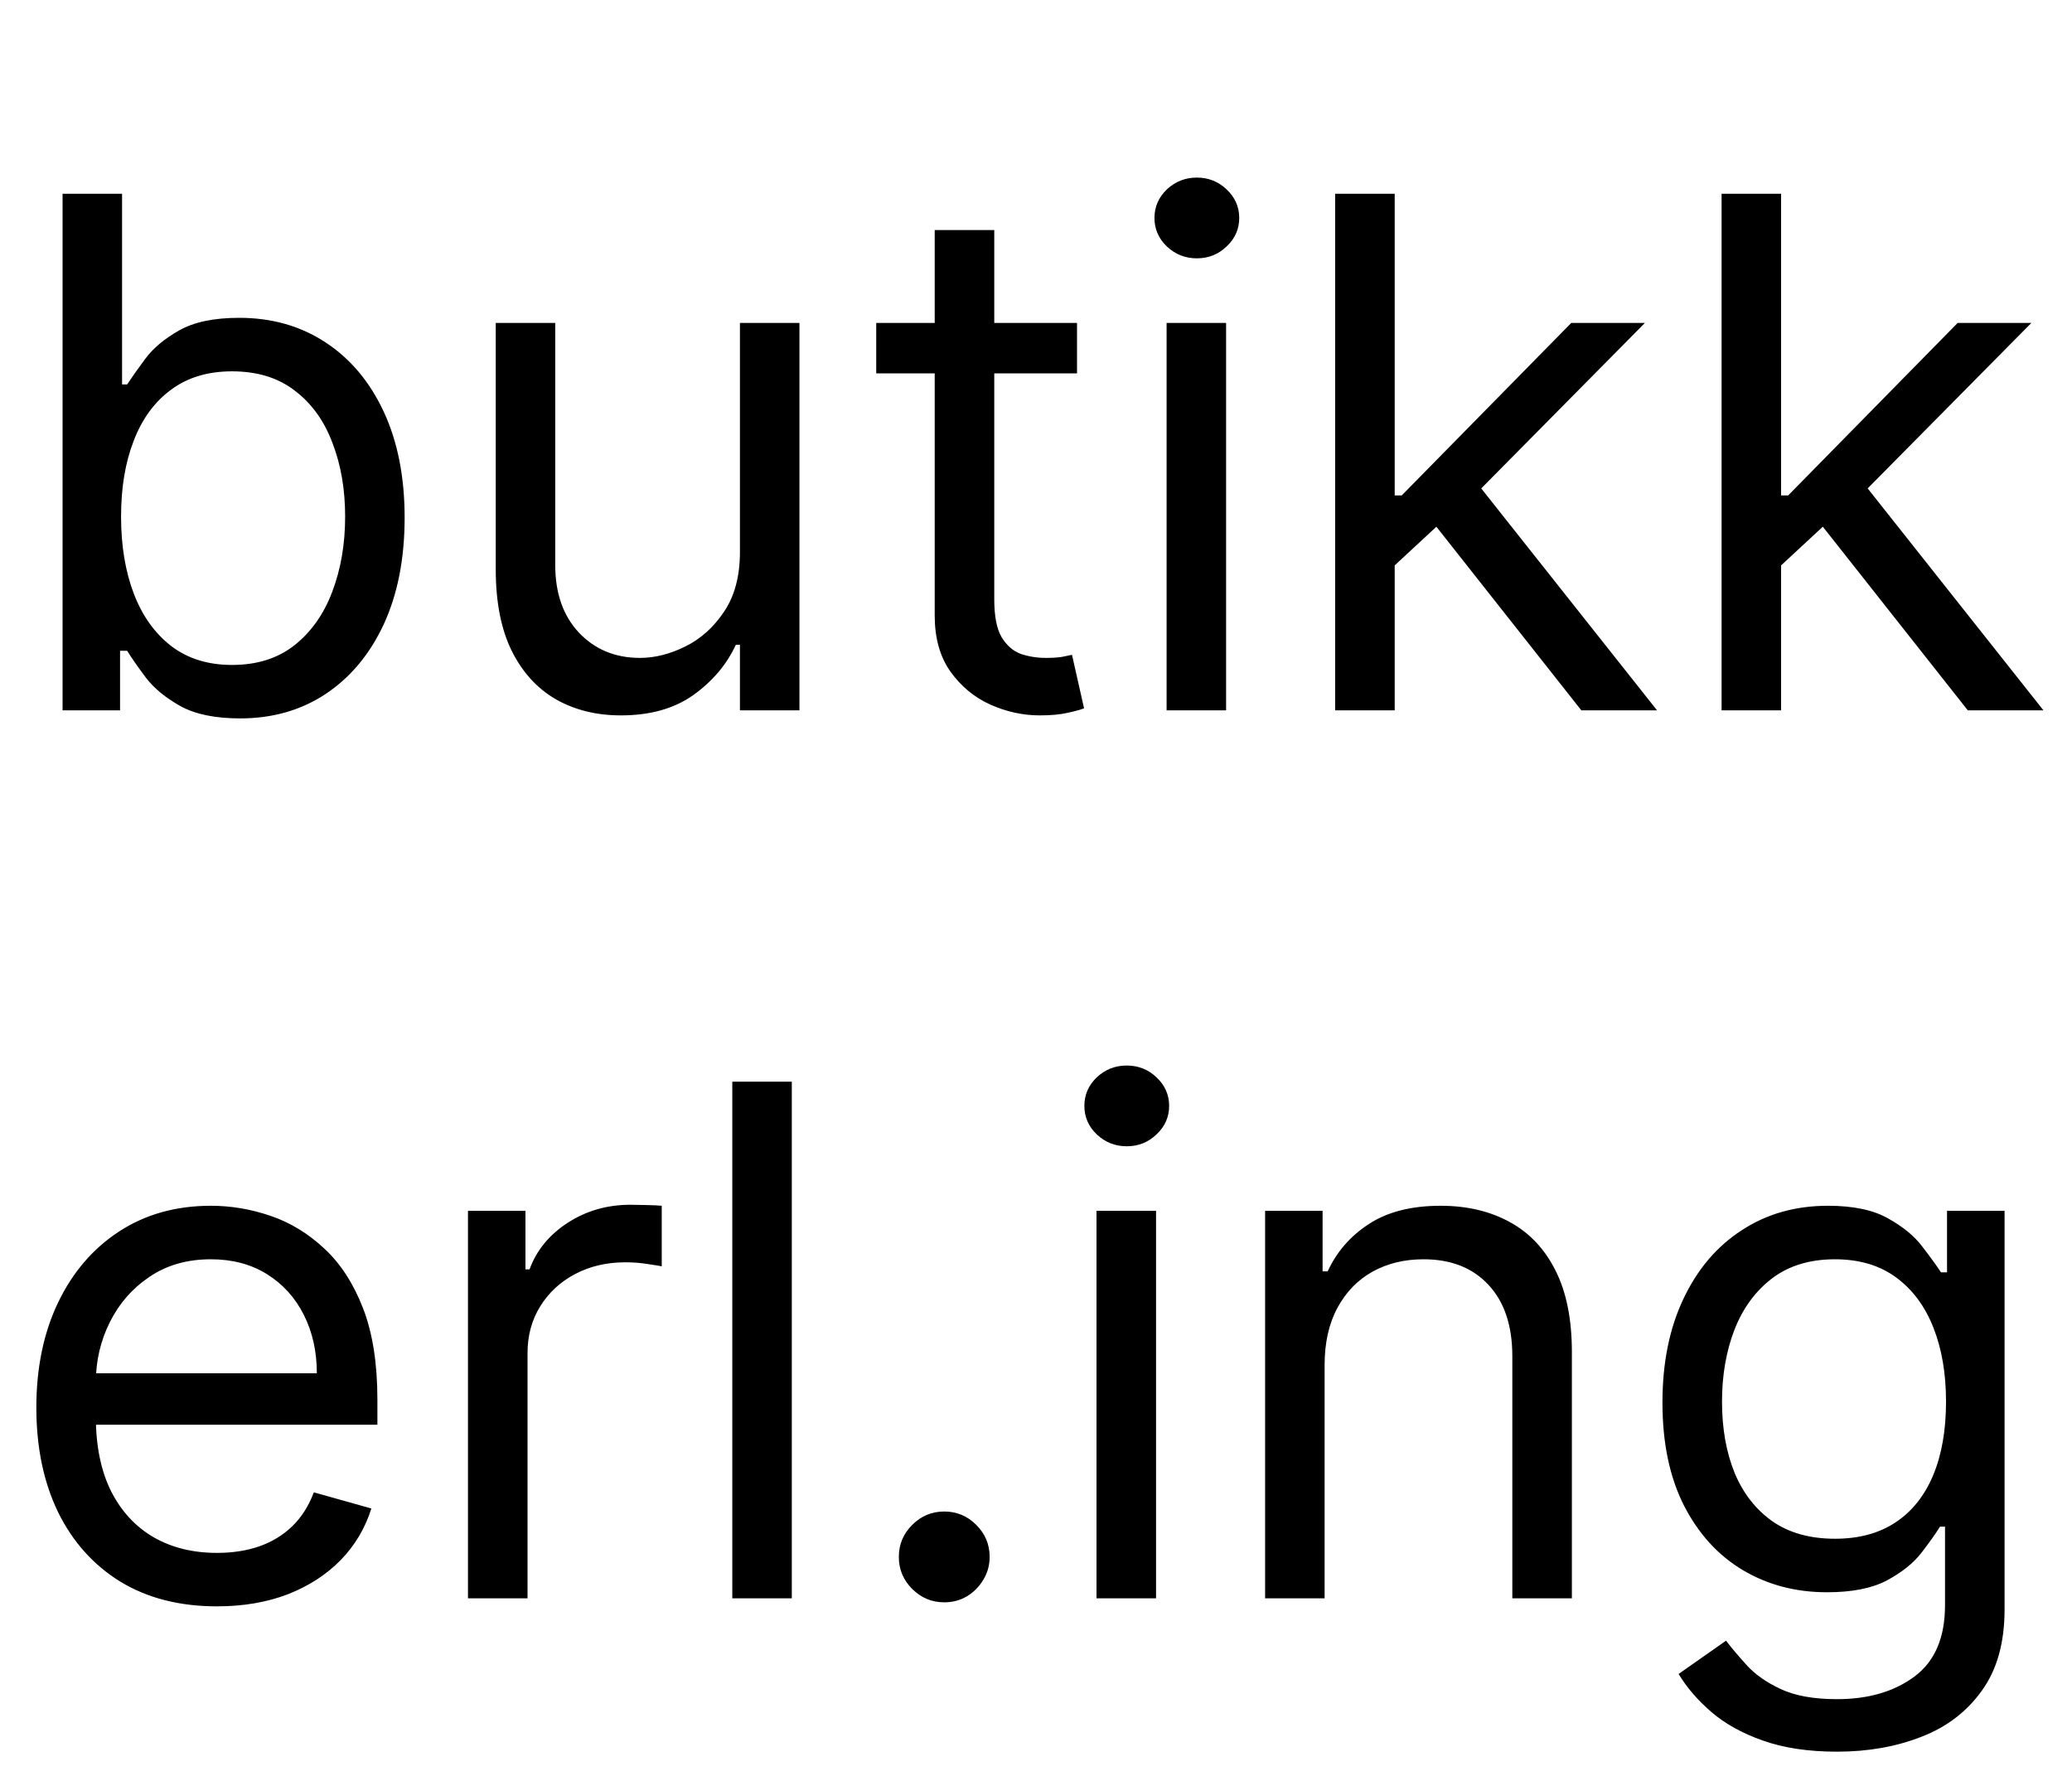 <svg xmlns="http://www.w3.org/2000/svg" fill="none" viewBox="0 0 35 30" height="30" width="35">
<path fill="black" d="M3.665 27.136C3.034 27.136 2.49 26.997 2.033 26.719C1.578 26.438 1.227 26.046 0.98 25.543C0.736 25.037 0.614 24.449 0.614 23.778C0.614 23.108 0.736 22.517 0.98 22.006C1.227 21.491 1.571 21.091 2.011 20.804C2.455 20.514 2.972 20.369 3.562 20.369C3.903 20.369 4.24 20.426 4.572 20.54C4.905 20.653 5.207 20.838 5.48 21.094C5.753 21.347 5.97 21.682 6.132 22.099C6.294 22.517 6.375 23.031 6.375 23.642V24.068H1.33V23.199H5.352C5.352 22.829 5.278 22.5 5.131 22.21C4.986 21.921 4.778 21.692 4.509 21.524C4.241 21.357 3.926 21.273 3.562 21.273C3.162 21.273 2.815 21.372 2.523 21.571C2.233 21.767 2.01 22.023 1.854 22.338C1.697 22.653 1.619 22.991 1.619 23.352V23.932C1.619 24.426 1.705 24.845 1.875 25.189C2.048 25.53 2.288 25.79 2.595 25.969C2.902 26.145 3.259 26.233 3.665 26.233C3.929 26.233 4.168 26.196 4.381 26.122C4.597 26.046 4.783 25.932 4.939 25.781C5.095 25.628 5.216 25.438 5.301 25.21L6.273 25.483C6.17 25.812 5.999 26.102 5.757 26.352C5.516 26.599 5.217 26.793 4.862 26.932C4.507 27.068 4.108 27.136 3.665 27.136ZM7.905 27V20.454H8.876V21.443H8.945C9.064 21.119 9.28 20.857 9.592 20.655C9.905 20.453 10.257 20.352 10.649 20.352C10.723 20.352 10.815 20.354 10.926 20.357C11.037 20.359 11.121 20.364 11.178 20.369V21.392C11.143 21.384 11.065 21.371 10.943 21.354C10.824 21.334 10.697 21.324 10.564 21.324C10.246 21.324 9.962 21.391 9.712 21.524C9.464 21.655 9.268 21.837 9.124 22.07C8.982 22.3 8.911 22.562 8.911 22.858V27H7.905ZM13.375 18.273V27H12.37V18.273H13.375ZM15.95 27.068C15.74 27.068 15.56 26.993 15.409 26.842C15.258 26.692 15.183 26.511 15.183 26.301C15.183 26.091 15.258 25.91 15.409 25.76C15.56 25.609 15.74 25.534 15.95 25.534C16.16 25.534 16.341 25.609 16.491 25.76C16.642 25.91 16.717 26.091 16.717 26.301C16.717 26.44 16.682 26.568 16.611 26.685C16.543 26.801 16.45 26.895 16.334 26.966C16.22 27.034 16.092 27.068 15.95 27.068ZM18.522 27V20.454H19.528V27H18.522ZM19.033 19.364C18.837 19.364 18.668 19.297 18.526 19.163C18.387 19.03 18.317 18.869 18.317 18.682C18.317 18.494 18.387 18.334 18.526 18.2C18.668 18.067 18.837 18 19.033 18C19.229 18 19.397 18.067 19.536 18.2C19.678 18.334 19.749 18.494 19.749 18.682C19.749 18.869 19.678 19.03 19.536 19.163C19.397 19.297 19.229 19.364 19.033 19.364ZM22.375 23.062V27H21.37V20.454H22.341V21.477H22.427C22.58 21.145 22.813 20.878 23.125 20.676C23.438 20.472 23.841 20.369 24.336 20.369C24.779 20.369 25.166 20.46 25.499 20.642C25.831 20.821 26.09 21.094 26.274 21.46C26.459 21.824 26.552 22.284 26.552 22.841V27H25.546V22.909C25.546 22.395 25.412 21.994 25.145 21.707C24.878 21.418 24.512 21.273 24.046 21.273C23.725 21.273 23.438 21.342 23.185 21.482C22.935 21.621 22.738 21.824 22.593 22.091C22.448 22.358 22.375 22.682 22.375 23.062ZM31.031 29.591C30.546 29.591 30.128 29.528 29.778 29.403C29.429 29.281 29.138 29.119 28.905 28.918C28.675 28.719 28.491 28.506 28.355 28.278L29.156 27.716C29.247 27.835 29.362 27.972 29.501 28.125C29.641 28.281 29.831 28.416 30.072 28.53C30.317 28.646 30.636 28.704 31.031 28.704C31.56 28.704 31.996 28.577 32.34 28.321C32.683 28.065 32.855 27.665 32.855 27.119V25.79H32.77C32.696 25.909 32.591 26.057 32.455 26.233C32.321 26.406 32.128 26.561 31.875 26.697C31.625 26.831 31.287 26.898 30.861 26.898C30.332 26.898 29.858 26.773 29.438 26.523C29.02 26.273 28.689 25.909 28.445 25.432C28.203 24.954 28.082 24.375 28.082 23.693C28.082 23.023 28.2 22.439 28.436 21.942C28.672 21.442 29 21.055 29.421 20.783C29.841 20.507 30.327 20.369 30.878 20.369C31.304 20.369 31.642 20.44 31.892 20.582C32.145 20.722 32.338 20.881 32.472 21.06C32.608 21.236 32.713 21.381 32.787 21.494H32.889V20.454H33.861V27.188C33.861 27.75 33.733 28.207 33.477 28.56C33.224 28.915 32.883 29.175 32.455 29.34C32.028 29.507 31.554 29.591 31.031 29.591ZM30.997 25.994C31.401 25.994 31.741 25.902 32.02 25.717C32.298 25.533 32.51 25.267 32.655 24.921C32.8 24.574 32.872 24.159 32.872 23.676C32.872 23.204 32.801 22.788 32.659 22.428C32.517 22.067 32.307 21.784 32.028 21.579C31.75 21.375 31.406 21.273 30.997 21.273C30.571 21.273 30.216 21.381 29.932 21.597C29.651 21.812 29.439 22.102 29.297 22.466C29.158 22.829 29.088 23.233 29.088 23.676C29.088 24.131 29.159 24.533 29.301 24.882C29.446 25.229 29.659 25.501 29.94 25.7C30.224 25.896 30.577 25.994 30.997 25.994Z"></path>
<path fill="black" d="M1.057 12V3.273H2.062V6.494H2.148C2.222 6.381 2.324 6.236 2.455 6.06C2.588 5.881 2.778 5.722 3.026 5.582C3.276 5.44 3.614 5.369 4.04 5.369C4.591 5.369 5.077 5.507 5.497 5.783C5.918 6.058 6.246 6.449 6.482 6.955C6.717 7.46 6.835 8.057 6.835 8.744C6.835 9.438 6.717 10.038 6.482 10.547C6.246 11.053 5.919 11.445 5.501 11.723C5.084 11.999 4.602 12.136 4.057 12.136C3.636 12.136 3.3 12.067 3.047 11.928C2.794 11.786 2.599 11.625 2.463 11.446C2.327 11.264 2.222 11.114 2.148 10.994H2.028V12H1.057ZM2.045 8.727C2.045 9.222 2.118 9.658 2.263 10.036C2.408 10.411 2.619 10.704 2.898 10.918C3.176 11.128 3.517 11.233 3.92 11.233C4.341 11.233 4.692 11.122 4.973 10.901C5.257 10.676 5.47 10.375 5.612 9.997C5.757 9.616 5.83 9.193 5.83 8.727C5.83 8.267 5.759 7.852 5.616 7.483C5.477 7.111 5.266 6.817 4.982 6.601C4.7 6.382 4.347 6.273 3.92 6.273C3.511 6.273 3.168 6.376 2.889 6.584C2.611 6.788 2.401 7.075 2.259 7.445C2.116 7.811 2.045 8.239 2.045 8.727ZM12.499 9.324V5.455H13.504V12H12.499V10.892H12.43C12.277 11.224 12.038 11.507 11.714 11.74C11.391 11.97 10.982 12.085 10.487 12.085C10.078 12.085 9.714 11.996 9.396 11.817C9.078 11.635 8.828 11.362 8.646 10.999C8.464 10.632 8.374 10.171 8.374 9.614V5.455H9.379V9.545C9.379 10.023 9.513 10.403 9.78 10.688C10.05 10.972 10.393 11.114 10.811 11.114C11.061 11.114 11.315 11.05 11.574 10.922C11.835 10.794 12.054 10.598 12.23 10.334C12.409 10.07 12.499 9.733 12.499 9.324ZM18.193 5.455V6.307H14.801V5.455H18.193ZM15.789 3.886H16.795V10.125C16.795 10.409 16.836 10.622 16.919 10.764C17.004 10.903 17.112 10.997 17.242 11.046C17.376 11.091 17.517 11.114 17.664 11.114C17.775 11.114 17.866 11.108 17.937 11.097C18.008 11.082 18.065 11.071 18.108 11.062L18.312 11.966C18.244 11.992 18.149 12.017 18.027 12.043C17.904 12.071 17.75 12.085 17.562 12.085C17.278 12.085 17 12.024 16.727 11.902C16.457 11.78 16.233 11.594 16.054 11.344C15.877 11.094 15.789 10.778 15.789 10.398V3.886ZM19.706 12V5.455H20.711V12H19.706ZM20.217 4.364C20.021 4.364 19.852 4.297 19.71 4.163C19.571 4.03 19.501 3.869 19.501 3.682C19.501 3.494 19.571 3.334 19.71 3.2C19.852 3.067 20.021 3 20.217 3C20.413 3 20.581 3.067 20.72 3.2C20.862 3.334 20.933 3.494 20.933 3.682C20.933 3.869 20.862 4.03 20.72 4.163C20.581 4.297 20.413 4.364 20.217 4.364ZM23.491 9.614L23.474 8.369H23.678L26.542 5.455H27.786L24.735 8.54H24.65L23.491 9.614ZM22.553 12V3.273H23.559V12H22.553ZM26.712 12L24.155 8.761L24.871 8.062L27.991 12H26.712ZM30.018 9.614L30.001 8.369H30.206L33.069 5.455H34.314L31.262 8.54H31.177L30.018 9.614ZM29.081 12V3.273H30.086V12H29.081ZM33.24 12L30.683 8.761L31.399 8.062L34.518 12H33.24Z"></path>
</svg>
